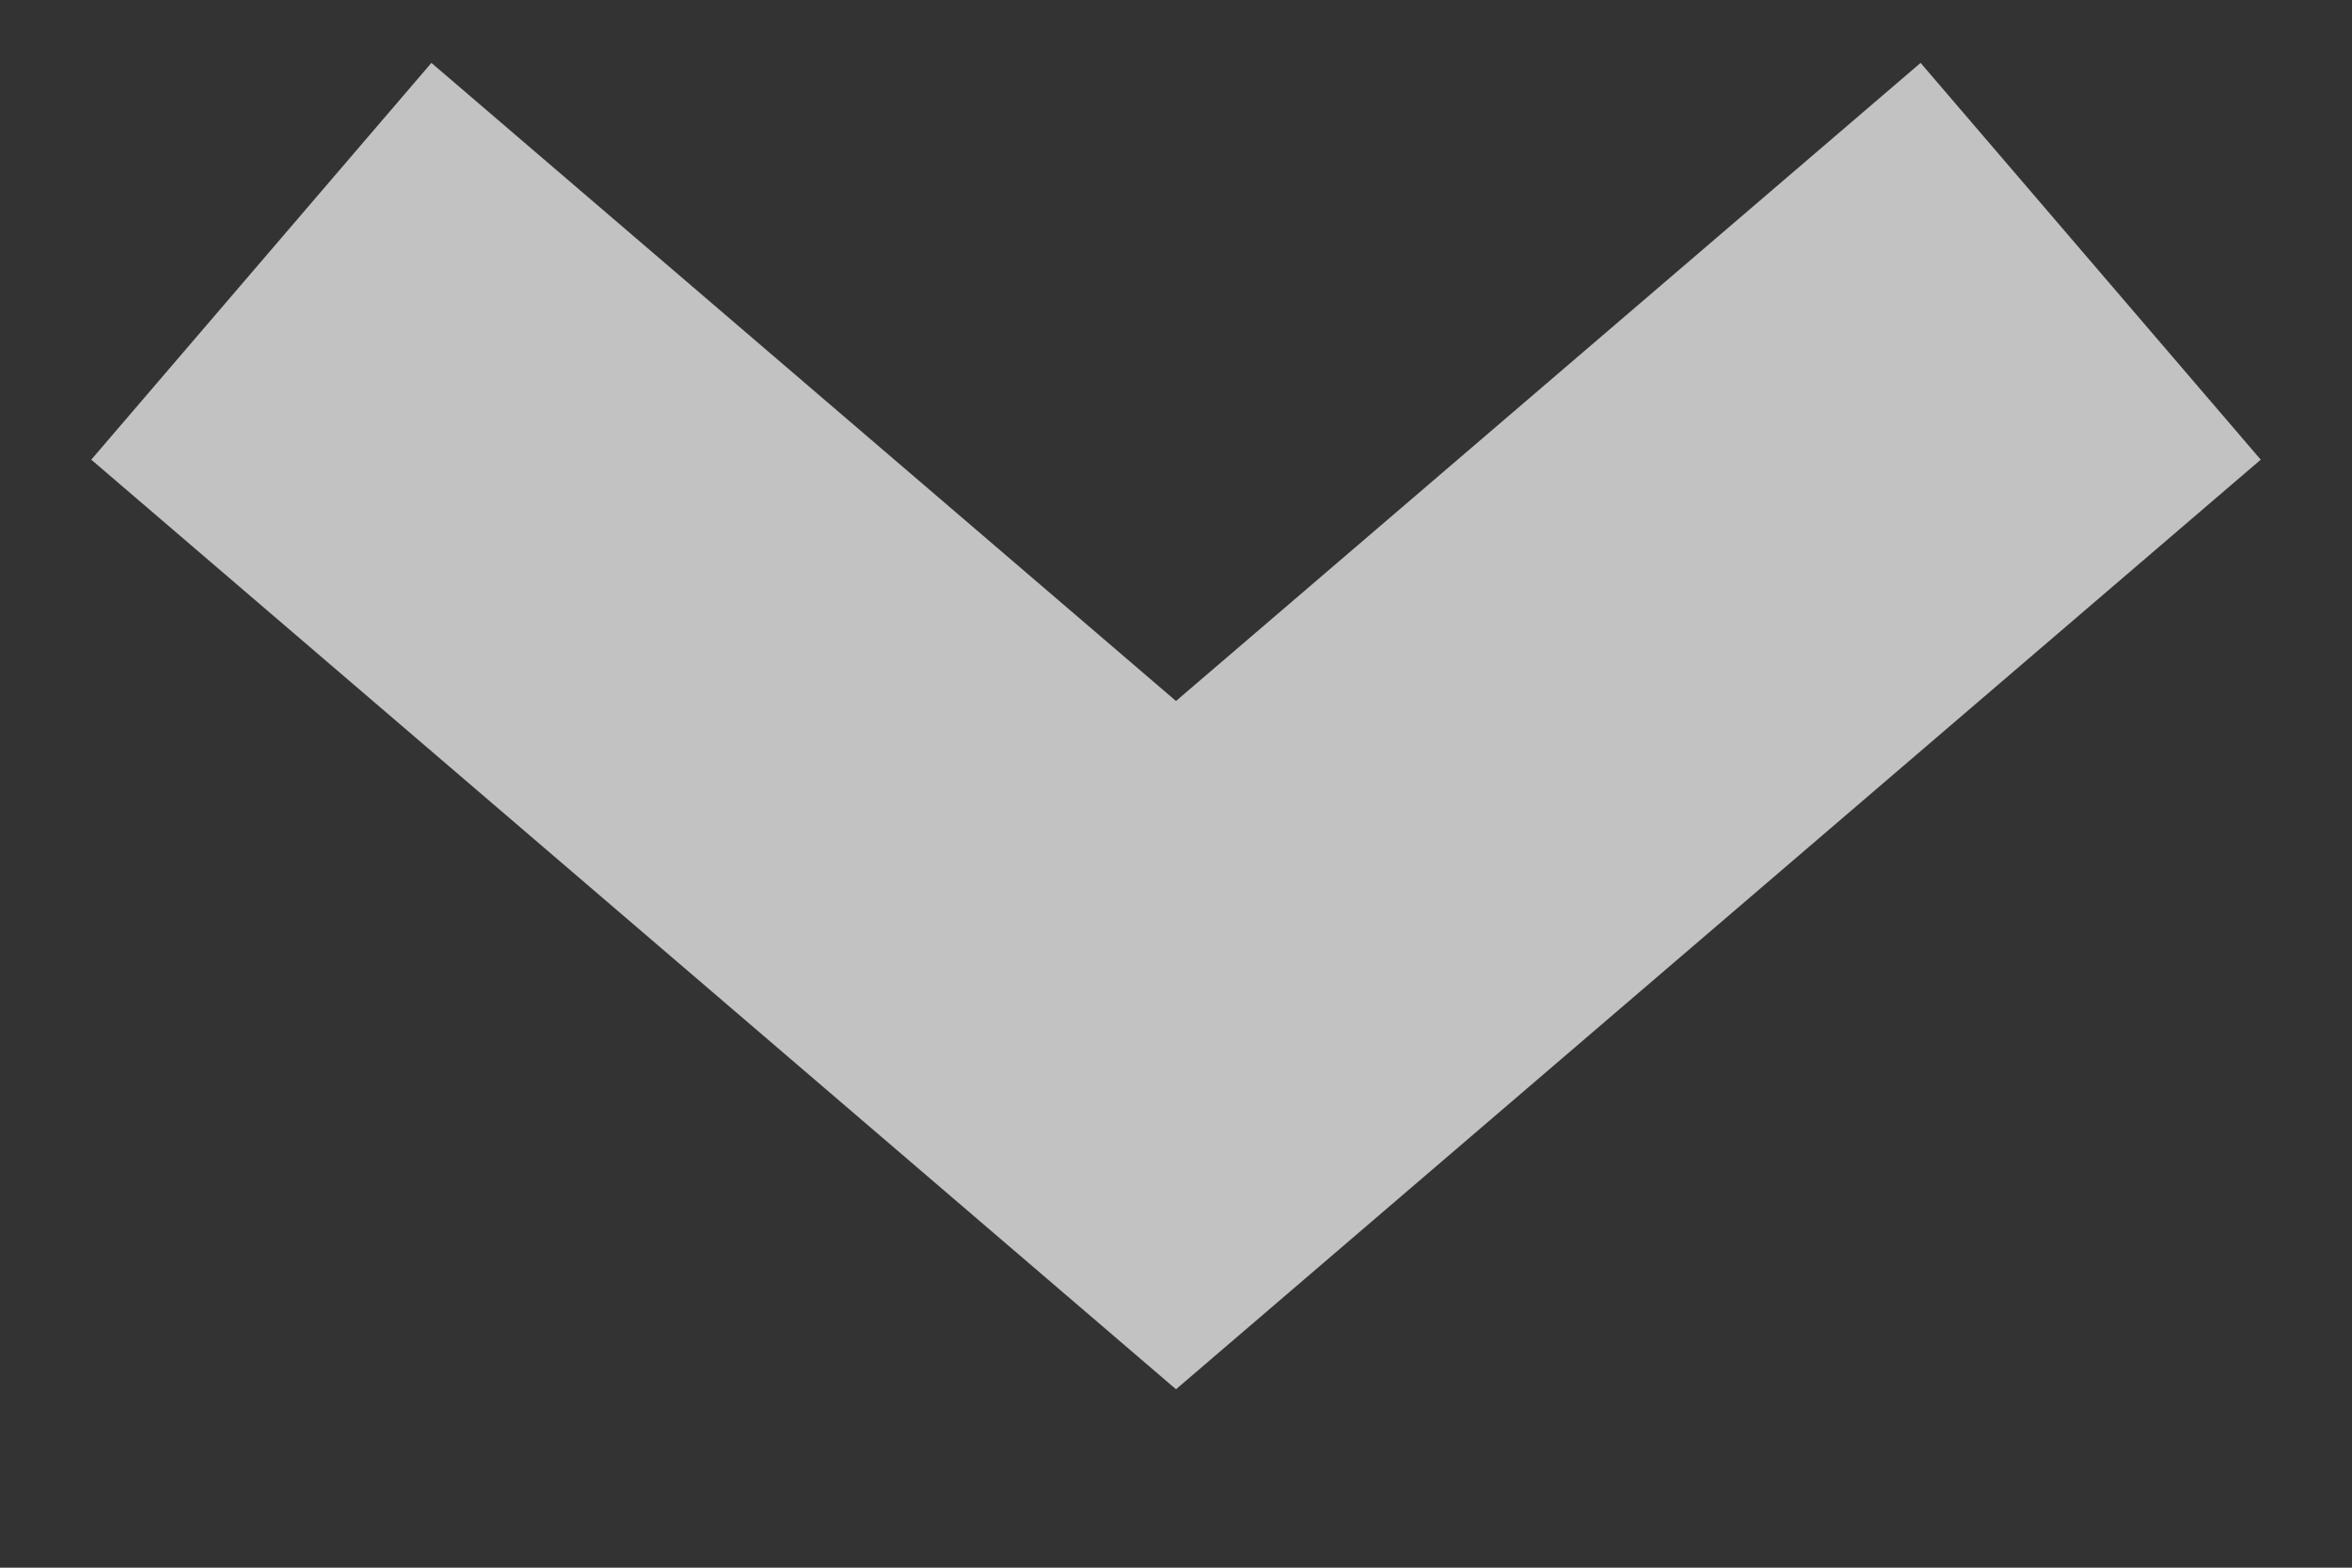 <svg width="9" height="6" viewBox="0 0 9 6" fill="none" xmlns="http://www.w3.org/2000/svg">
<rect x="0" y="0" width="9" height="6" fill="#333333" stroke="none"/>
<path opacity="0.7" d="M1 1L4.5 4L8 1" stroke="white" stroke-width="2"/>
</svg>
